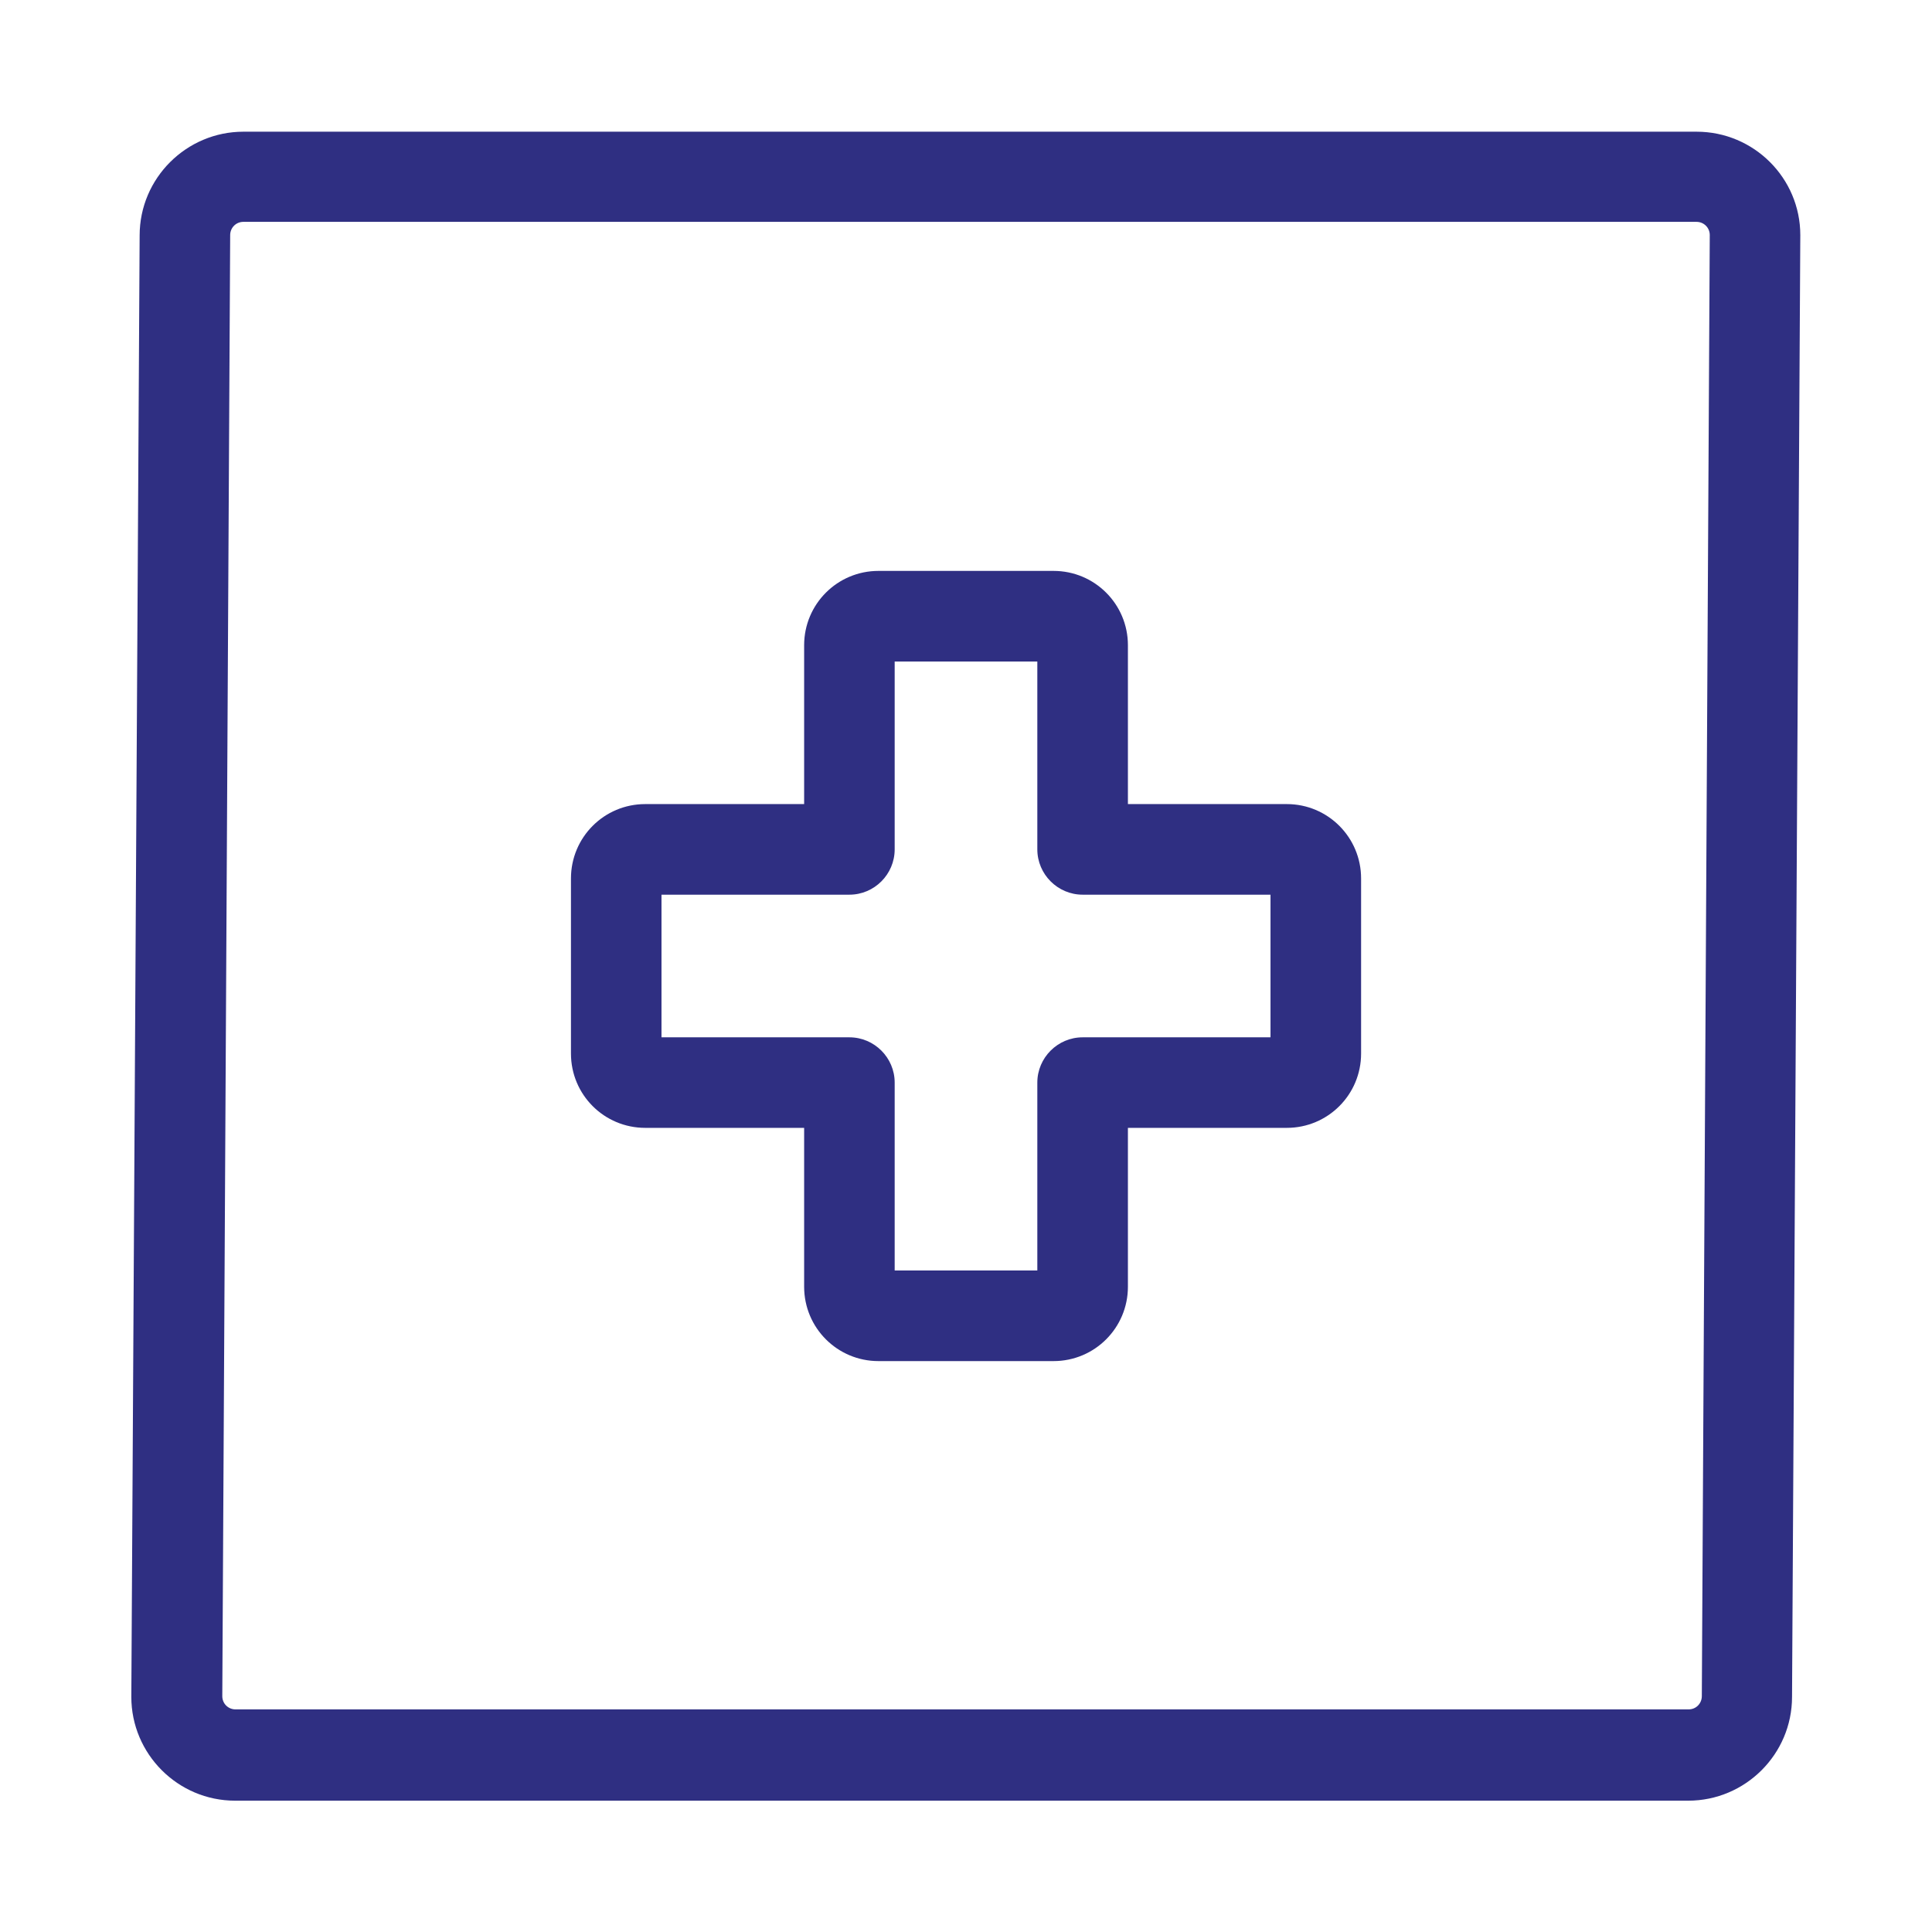 <svg width="36" height="36" viewBox="0 0 36 36" fill="none" xmlns="http://www.w3.org/2000/svg">
<path d="M31.507 32.02C31.585 32.013 31.648 31.985 31.704 31.95C31.641 31.985 31.585 32.006 31.507 32.02ZM31.957 4.134C31.992 4.191 32.021 4.254 32.028 4.331C32.028 4.261 32 4.198 31.957 4.134ZM31.613 2.454H4.535C3.474 2.454 2.602 3.319 2.602 4.387L2.447 31.619C2.447 32.681 3.312 33.553 4.381 33.553H31.458C32.52 33.553 33.392 32.688 33.392 31.619L33.546 4.38C33.546 3.319 32.681 2.454 31.613 2.454ZM31.711 31.605C31.711 31.739 31.606 31.852 31.465 31.852H4.388C4.254 31.852 4.142 31.746 4.142 31.605L4.289 4.38C4.289 4.247 4.395 4.134 4.535 4.134H31.613C31.746 4.134 31.859 4.24 31.859 4.38L31.711 31.605Z" fill="#2F2F82"/>
<path d="M23.977 14.983H21.017V12.023C21.017 11.257 20.398 10.638 19.631 10.638H16.369C15.603 10.638 14.984 11.257 14.984 12.023V14.983H12.024C11.257 14.983 10.639 15.602 10.639 16.369V19.631C10.639 20.398 11.257 21.016 12.024 21.016H14.984V23.976C14.984 24.743 15.603 25.362 16.369 25.362H19.631C20.398 25.362 21.017 24.743 21.017 23.976V21.016H23.977C24.743 21.016 25.362 20.398 25.362 19.631V16.369C25.362 15.602 24.743 14.983 23.977 14.983ZM23.674 19.329H20.173C19.709 19.329 19.329 19.709 19.329 20.172V23.674H16.671V20.172C16.671 19.709 16.292 19.329 15.828 19.329H12.326V16.671H15.828C16.292 16.671 16.671 16.291 16.671 15.827V12.326H19.329V15.827C19.329 16.291 19.709 16.671 20.173 16.671H23.674V19.329Z" fill="#2F2F82"/>
</svg>
